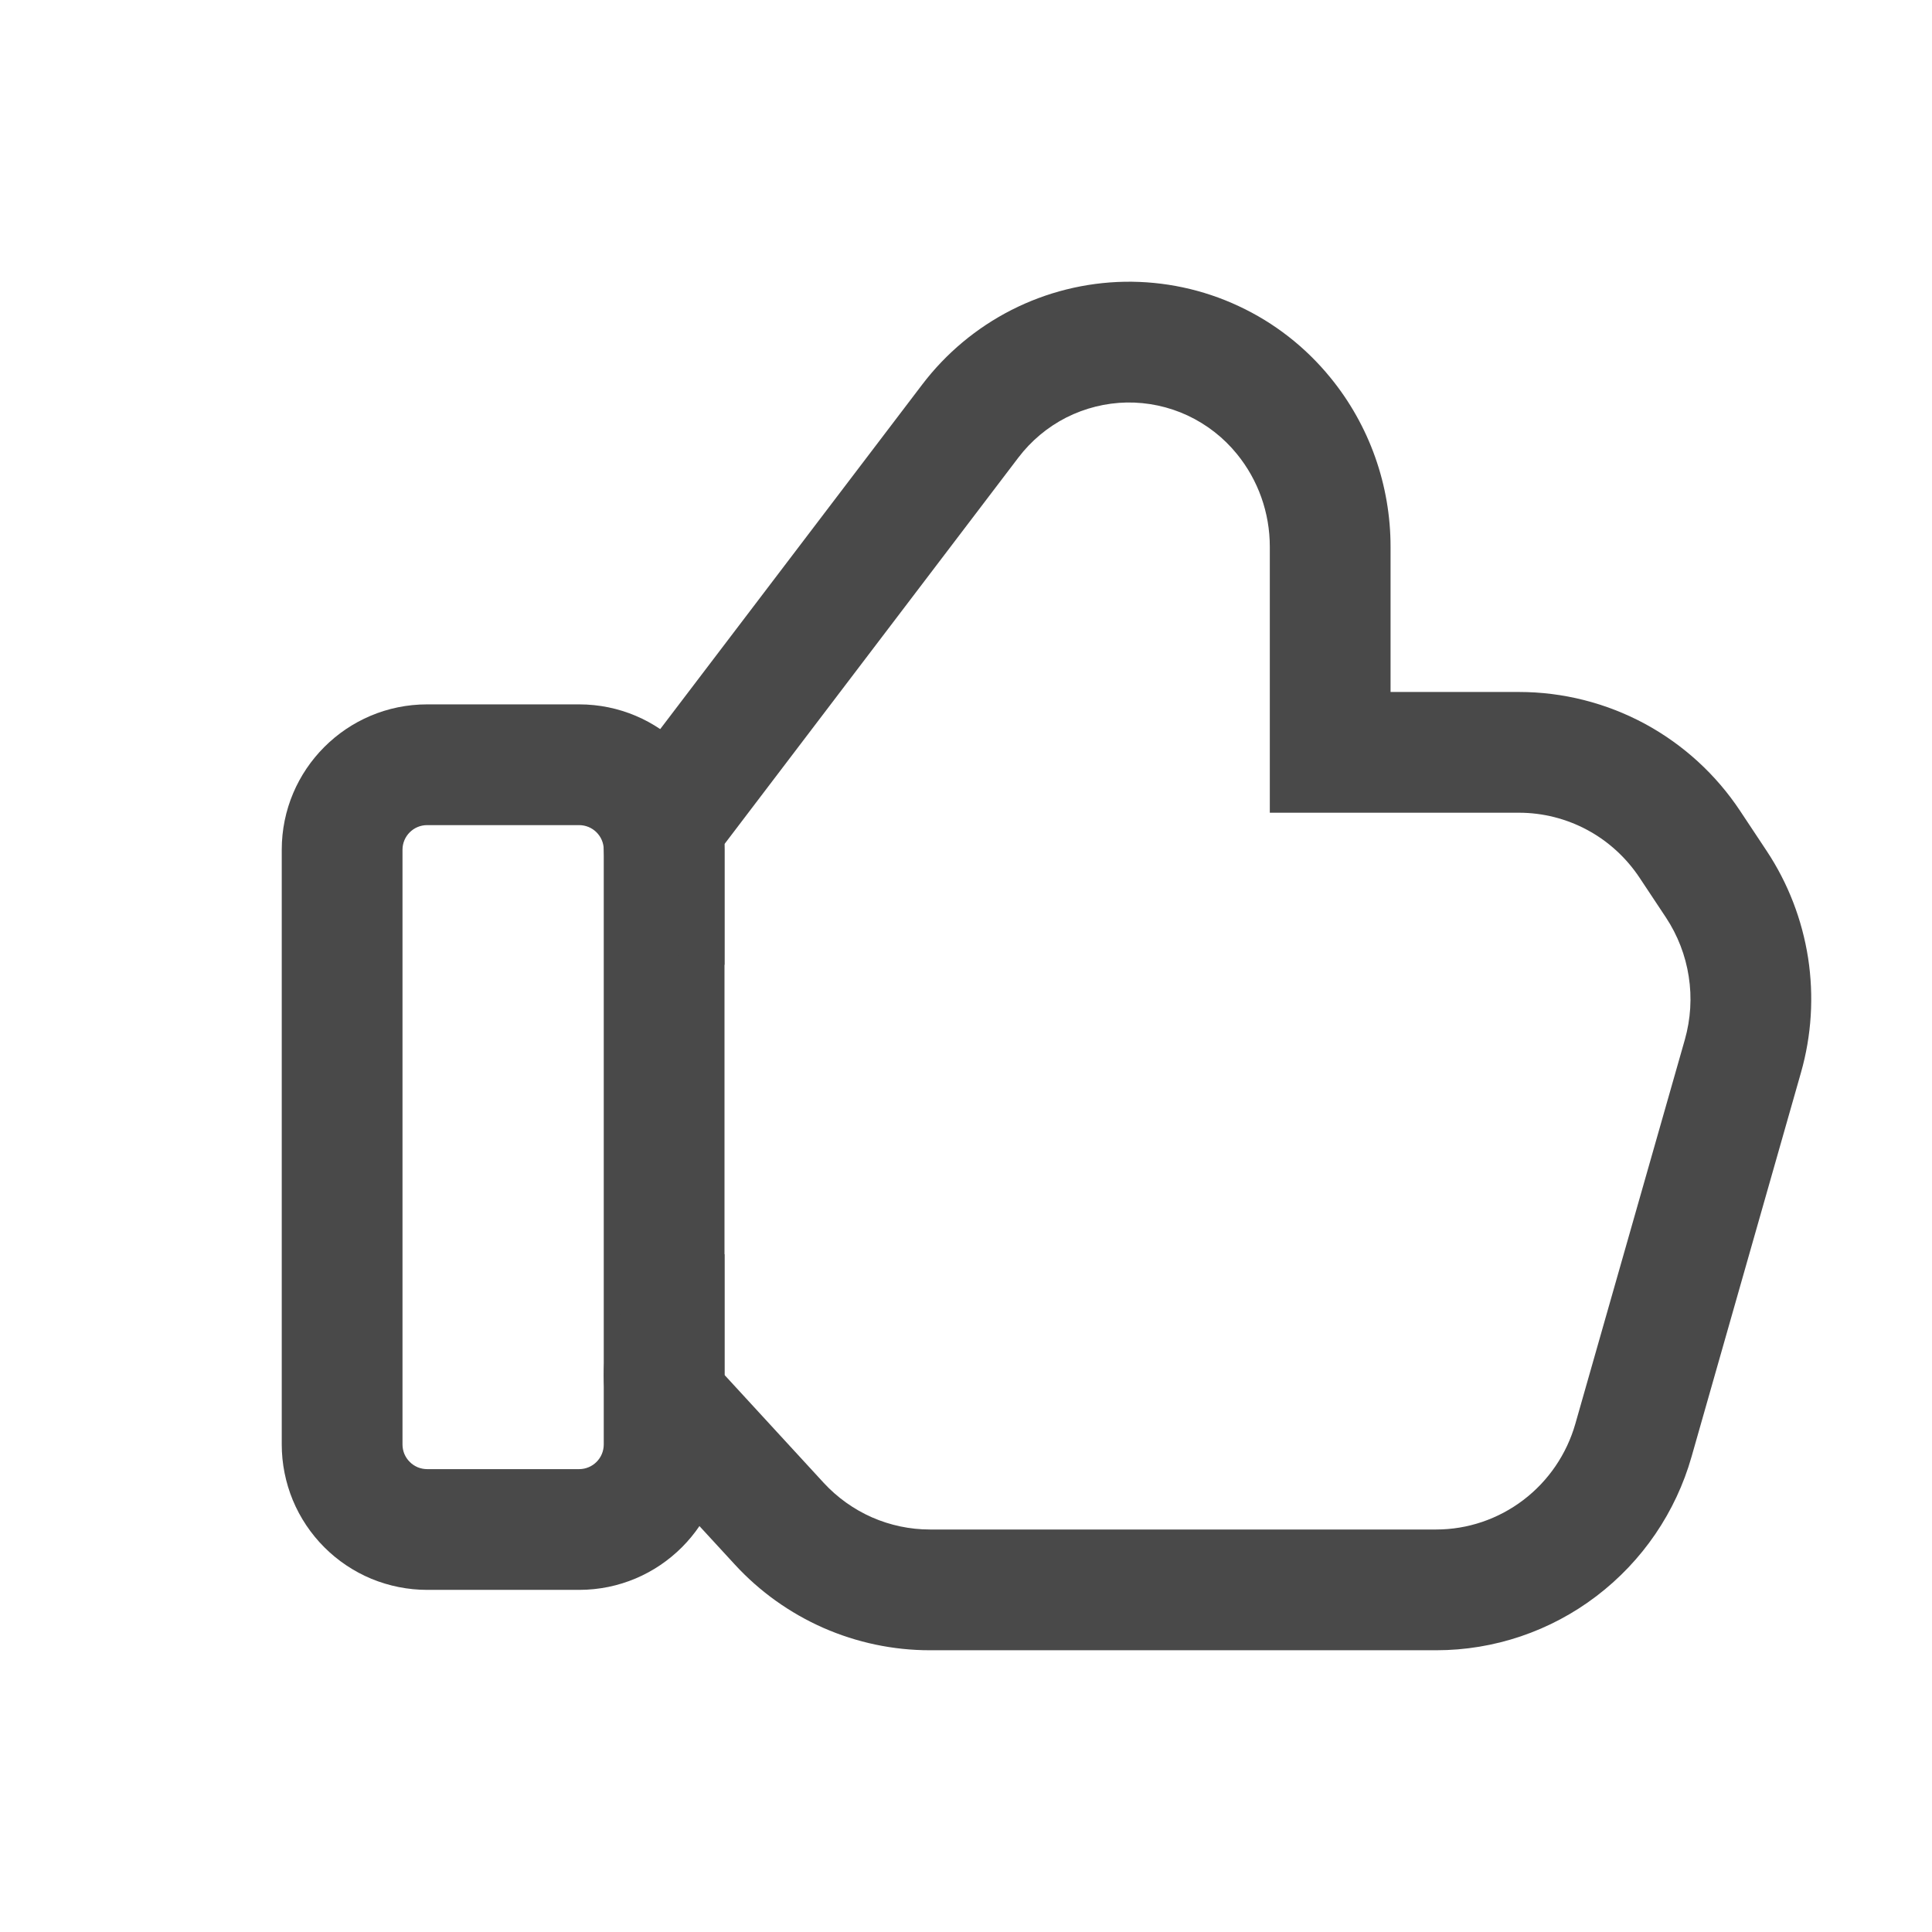 <svg width="24" height="24" viewBox="0 0 24 24" fill="none" xmlns="http://www.w3.org/2000/svg">
<path fill-rule="evenodd" clip-rule="evenodd" d="M5.306 10.25C5.137 10.25 5 10.387 5 10.556V17.944C5 17.984 5.008 18.024 5.023 18.061C5.039 18.098 5.061 18.132 5.09 18.16C5.118 18.189 5.152 18.211 5.189 18.227C5.226 18.242 5.266 18.25 5.306 18.25H7.194C7.363 18.25 7.5 18.113 7.5 17.944V10.556C7.5 10.387 7.363 10.25 7.194 10.25H5.306ZM3.5 10.556C3.5 9.559 4.309 8.75 5.306 8.75H7.194C8.191 8.75 9 9.559 9 10.556V17.944C9 18.941 8.191 19.75 7.194 19.75H5.306C5.069 19.75 4.834 19.703 4.615 19.613C4.396 19.522 4.197 19.389 4.029 19.221C3.861 19.053 3.728 18.854 3.637 18.635C3.547 18.416 3.5 18.181 3.5 17.944V10.556Z" fill="#494949"/>
<path fill-rule="evenodd" clip-rule="evenodd" d="M8.092 11.679C7.433 11.178 7.305 10.236 7.806 9.577L11.456 4.777C11.456 4.777 11.456 4.777 11.456 4.777C11.751 4.389 12.13 4.072 12.566 3.85C13.001 3.629 13.481 3.509 13.97 3.5C14.459 3.492 14.944 3.595 15.386 3.802C15.829 4.008 16.218 4.312 16.526 4.69C17.013 5.285 17.274 6.03 17.274 6.791V8.596H18.87C19.415 8.596 19.951 8.732 20.431 8.99C20.91 9.249 21.317 9.621 21.617 10.074L21.946 10.57C22.212 10.971 22.387 11.426 22.461 11.901C22.534 12.377 22.504 12.862 22.372 13.325L21.013 18.096C20.817 18.785 20.403 19.393 19.831 19.828C19.26 20.263 18.561 20.5 17.842 20.5H11.551C11.551 20.5 11.551 20.5 11.551 20.5C11.095 20.5 10.645 20.405 10.228 20.222C9.811 20.038 9.437 19.771 9.129 19.436L7.896 18.096C7.335 17.486 7.375 16.537 7.985 15.976C8.273 15.711 8.637 15.58 9 15.58V17.08L10.232 18.42C10.401 18.603 10.605 18.749 10.832 18.849C11.058 18.948 11.303 19 11.551 19H17.841C18.232 19 18.611 18.871 18.923 18.634C19.235 18.397 19.462 18.064 19.57 17.685L20.93 12.914C21.002 12.659 21.019 12.392 20.978 12.13C20.938 11.869 20.841 11.619 20.696 11.399L20.367 10.903C20.202 10.655 19.98 10.451 19.718 10.31C19.457 10.17 19.166 10.096 18.87 10.096H15.774V6.791C15.774 6.371 15.63 5.963 15.364 5.638C15.199 5.435 14.989 5.272 14.752 5.161C14.516 5.051 14.257 4.996 13.996 5C13.735 5.005 13.479 5.069 13.245 5.187C13.012 5.306 12.809 5.476 12.65 5.685L9 10.485V11.985C8.683 11.985 8.364 11.886 8.092 11.679Z" fill="#494949"/>
</svg>
